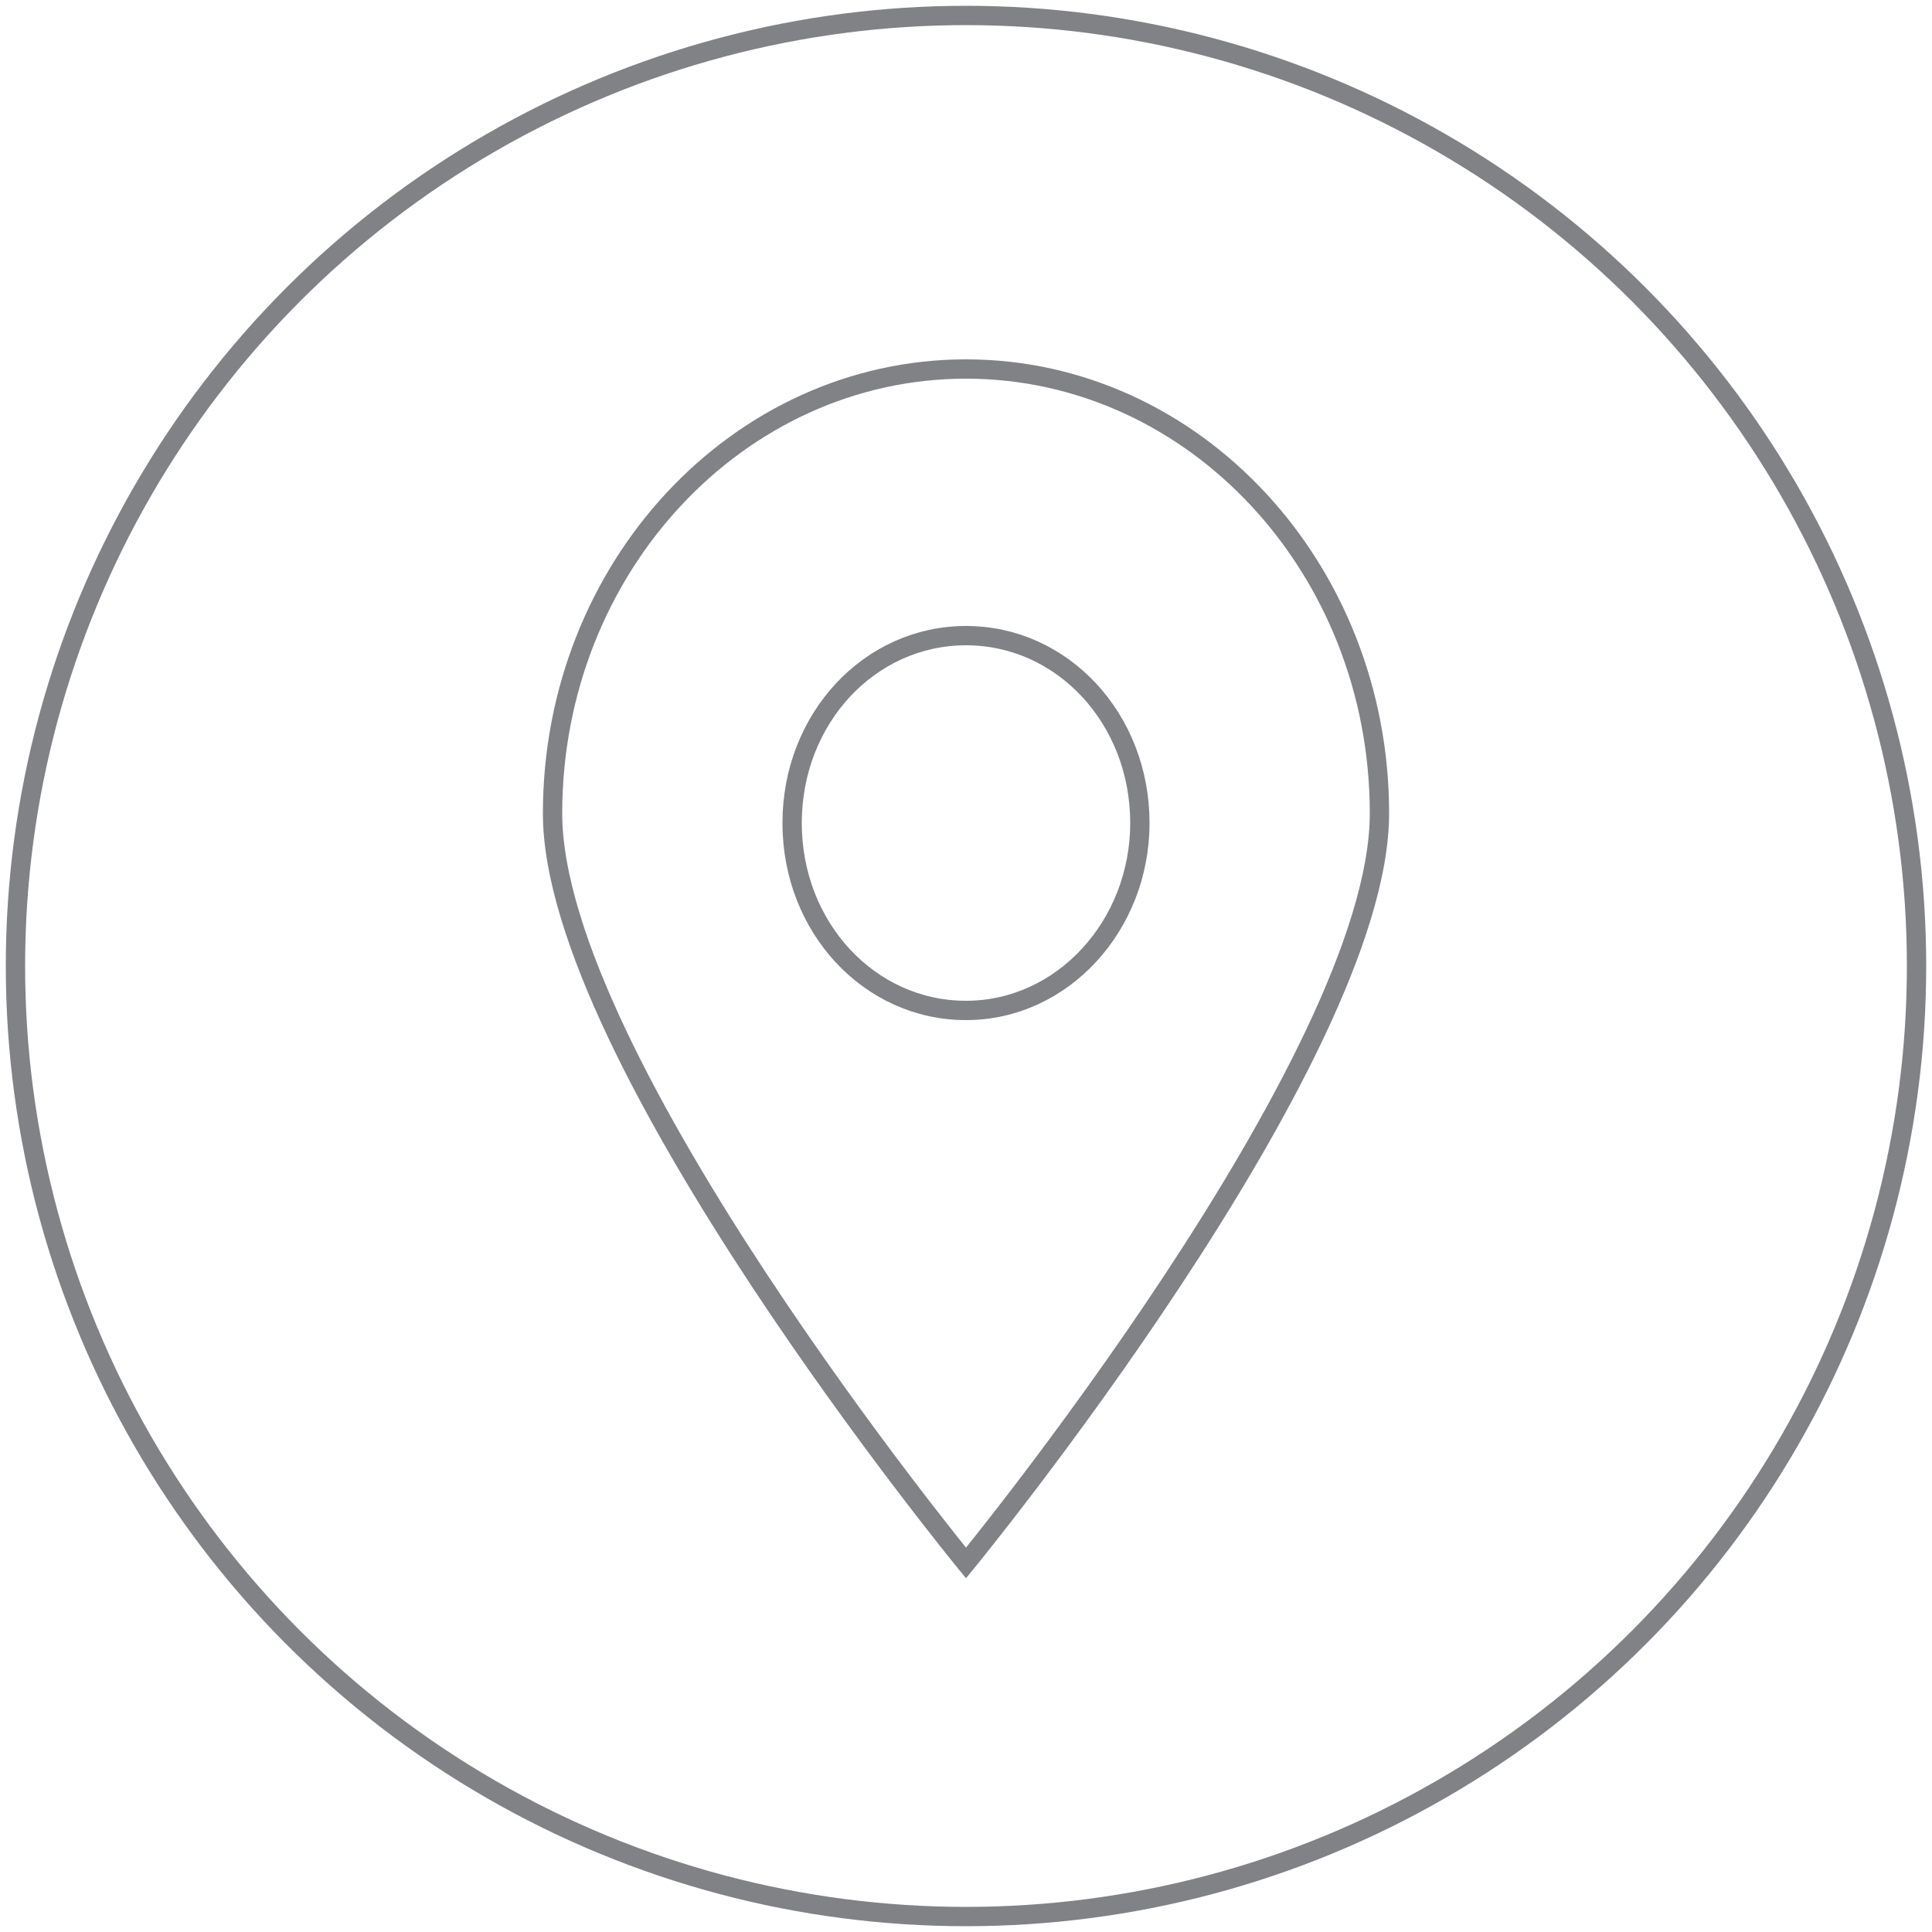 <?xml version="1.0" encoding="utf-8"?>
<!-- Generator: Adobe Illustrator 22.0.1, SVG Export Plug-In . SVG Version: 6.00 Build 0)  -->
<svg version="1.1" id="Layer_1" xmlns="http://www.w3.org/2000/svg" xmlns:xlink="http://www.w3.org/1999/xlink" x="0px" y="0px"
	 viewBox="0 0 100 100" style="enable-background:new 0 0 100 100;" xml:space="preserve">
<circle style="fill:none;stroke:#808285;stroke-miterlimit:10;" cx="50" cy="50" r="49.2"/>
<path style="fill:none;stroke:#808285;stroke-miterlimit:10;" d="M50,19.1c-11.8,0-21.4,10.3-21.4,23C28.6,54.8,50,80.9,50,80.9
	s21.4-26.1,21.4-38.8C71.4,29.4,61.8,19.1,50,19.1z M50,52.3c-5,0-9-4.3-9-9.7c0-5.4,4-9.7,9-9.7s9,4.3,9,9.7
	C59,47.9,55,52.3,50,52.3z"/>
</svg>
